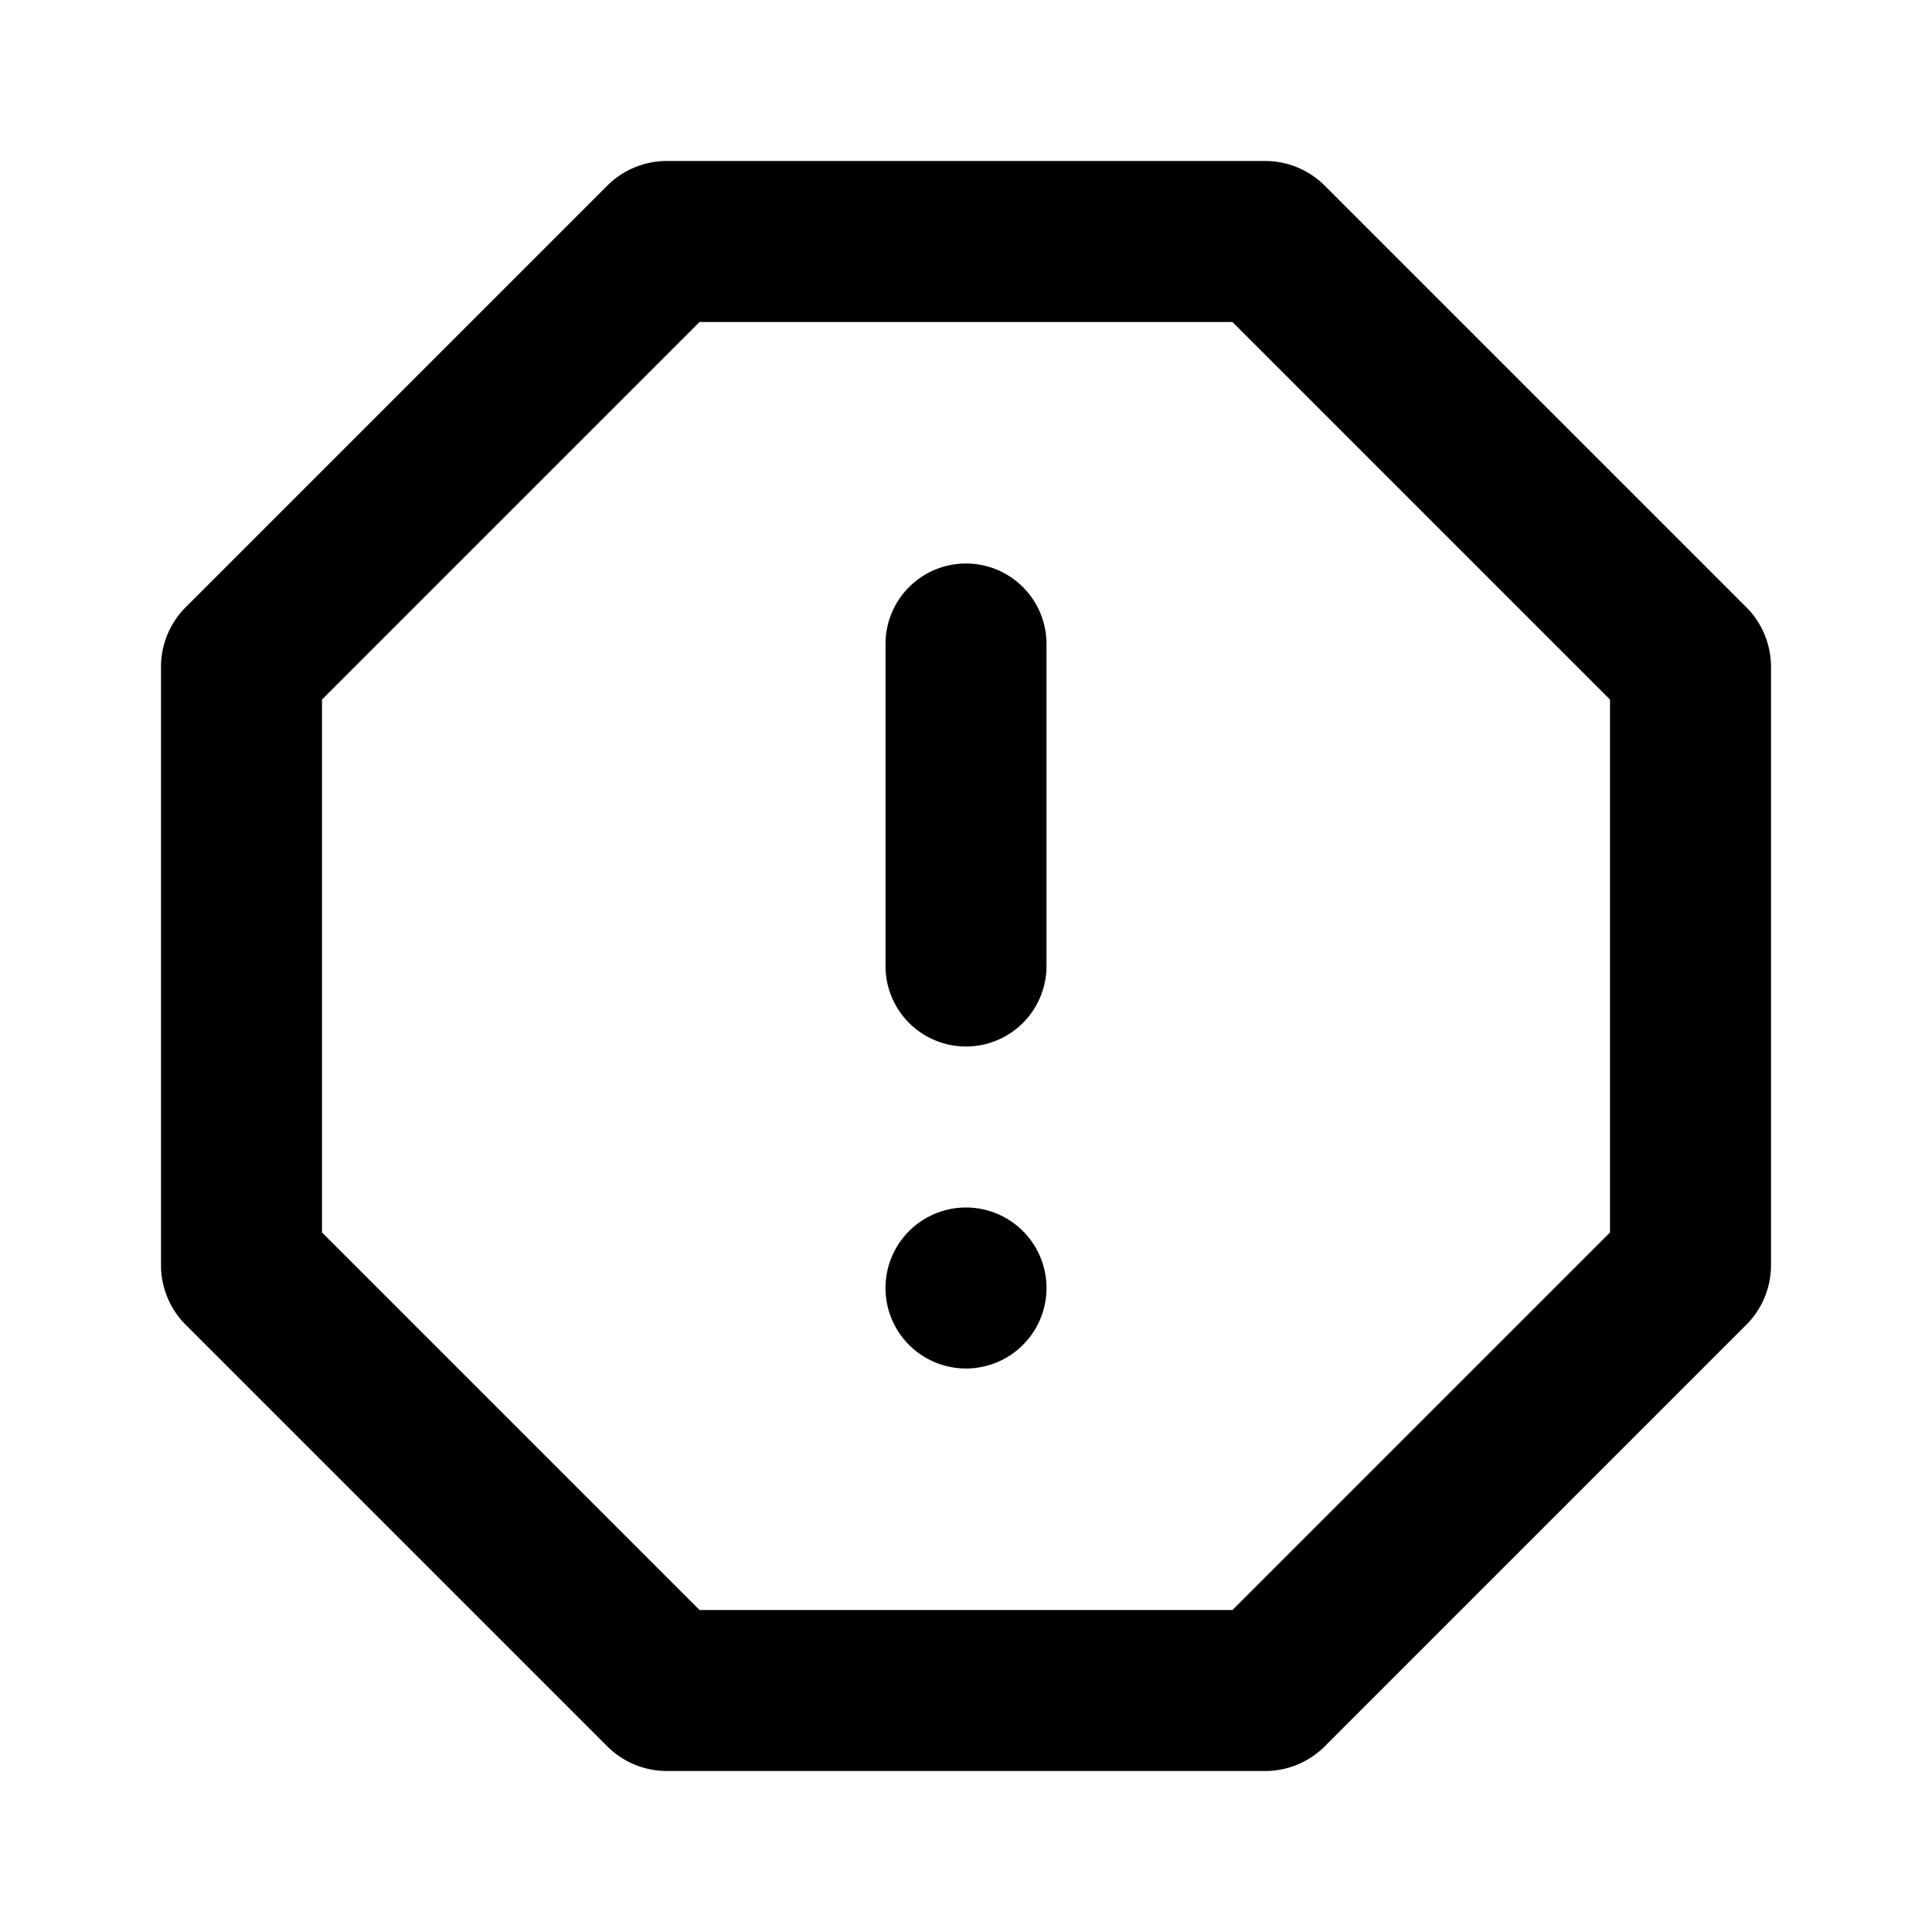 <svg xmlns="http://www.w3.org/2000/svg" viewBox="0 0 24 24" fill="currentColor" stroke="none"><path d="M12,7a1,1,0,0,0-1,1v4a1,1,0,0,0,2,0V8A1,1,0,0,0,12,7Zm0,8a1,1,0,1,0,1,1A1,1,0,0,0,12,15Zm9.71-7.44L16.44,2.29A1.05,1.05,0,0,0,15.73,2H8.27a1.05,1.05,0,0,0-.71.29L2.29,7.56A1.05,1.05,0,0,0,2,8.27v7.46a1.05,1.05,0,0,0,.29.71l5.27,5.27a1.05,1.05,0,0,0,.71.29h7.46a1.05,1.05,0,0,0,.71-.29l5.27-5.27a1.05,1.05,0,0,0,.29-.71V8.27A1.05,1.05,0,0,0,21.71,7.56ZM20,15.31,15.31,20H8.69L4,15.31V8.69L8.69,4h6.62L20,8.69Z"/></svg>